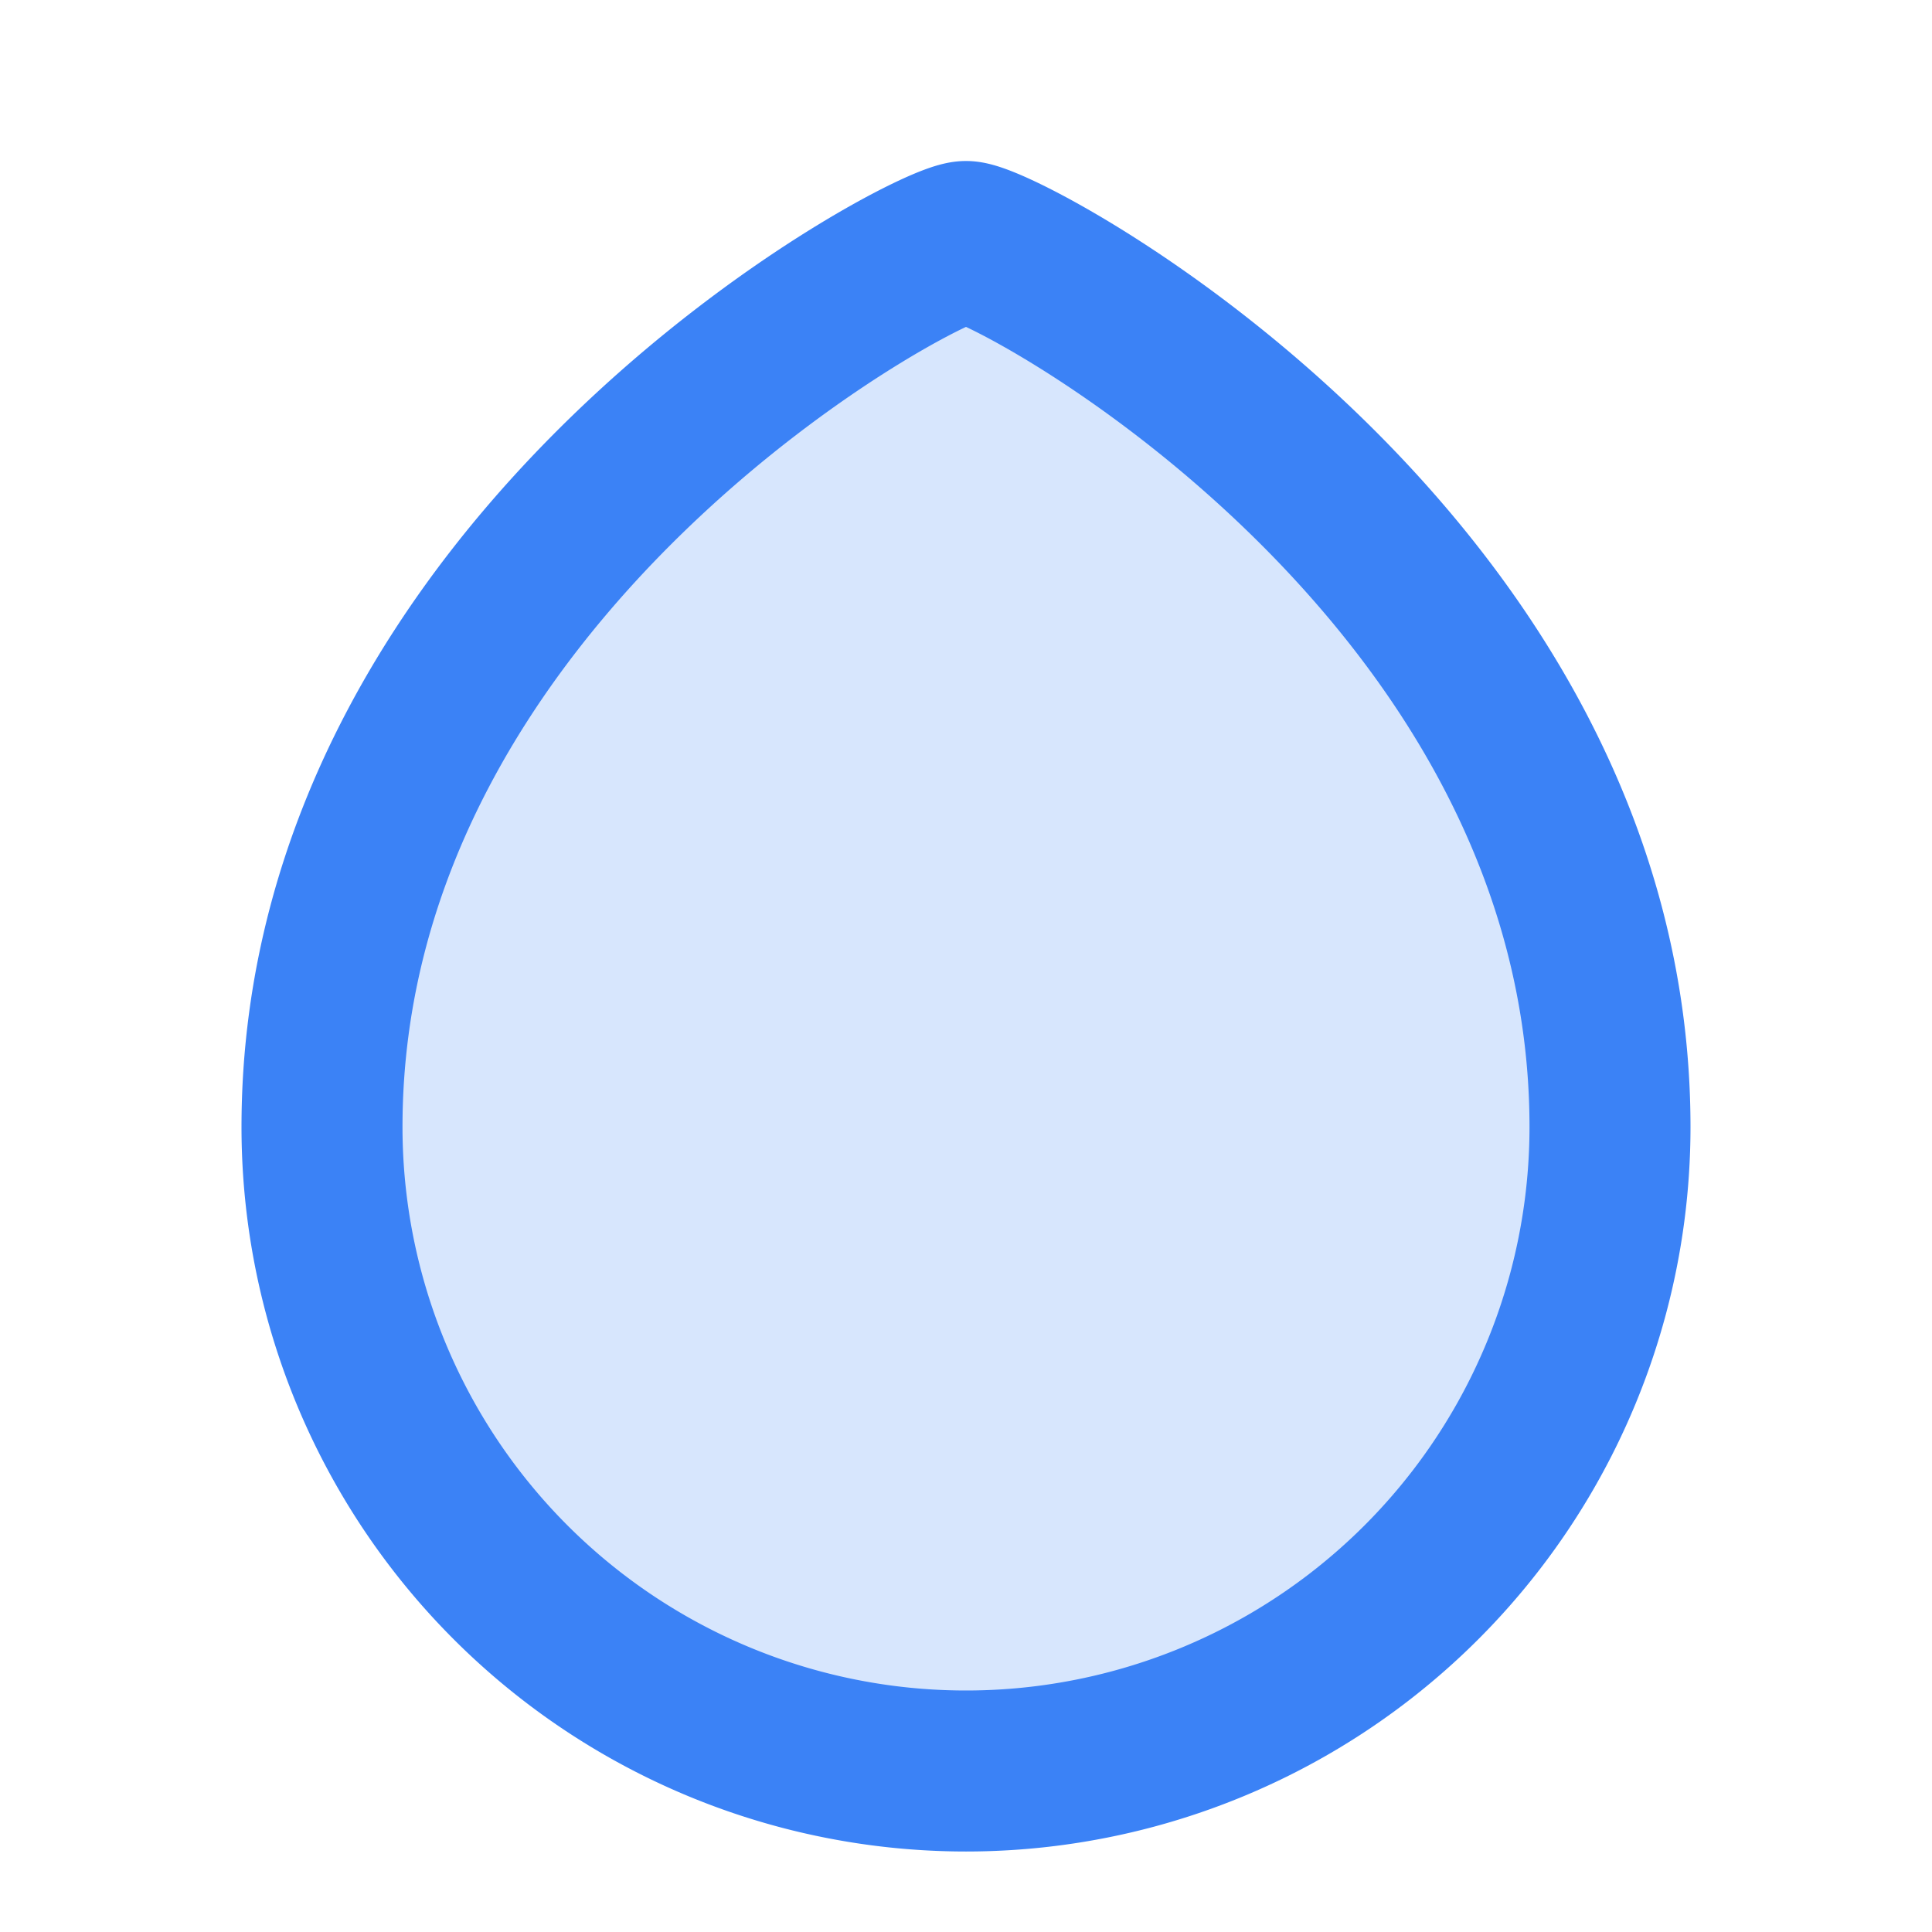 <svg xmlns="http://www.w3.org/2000/svg" width="24" height="24" viewBox="0 0 24 24" fill="none" stroke="currentColor" stroke-width="2" stroke-linecap="round" stroke-linejoin="round">
  <path d="M12 22a8 8 0 0 0 8-8c0-7-7.5-11-8-11s-8 4-8 11a8 8 0 0 0 8 8Z" style="stroke: #3b82f6; fill: #3b82f6; fill-opacity: 0.2;"/>
</svg>